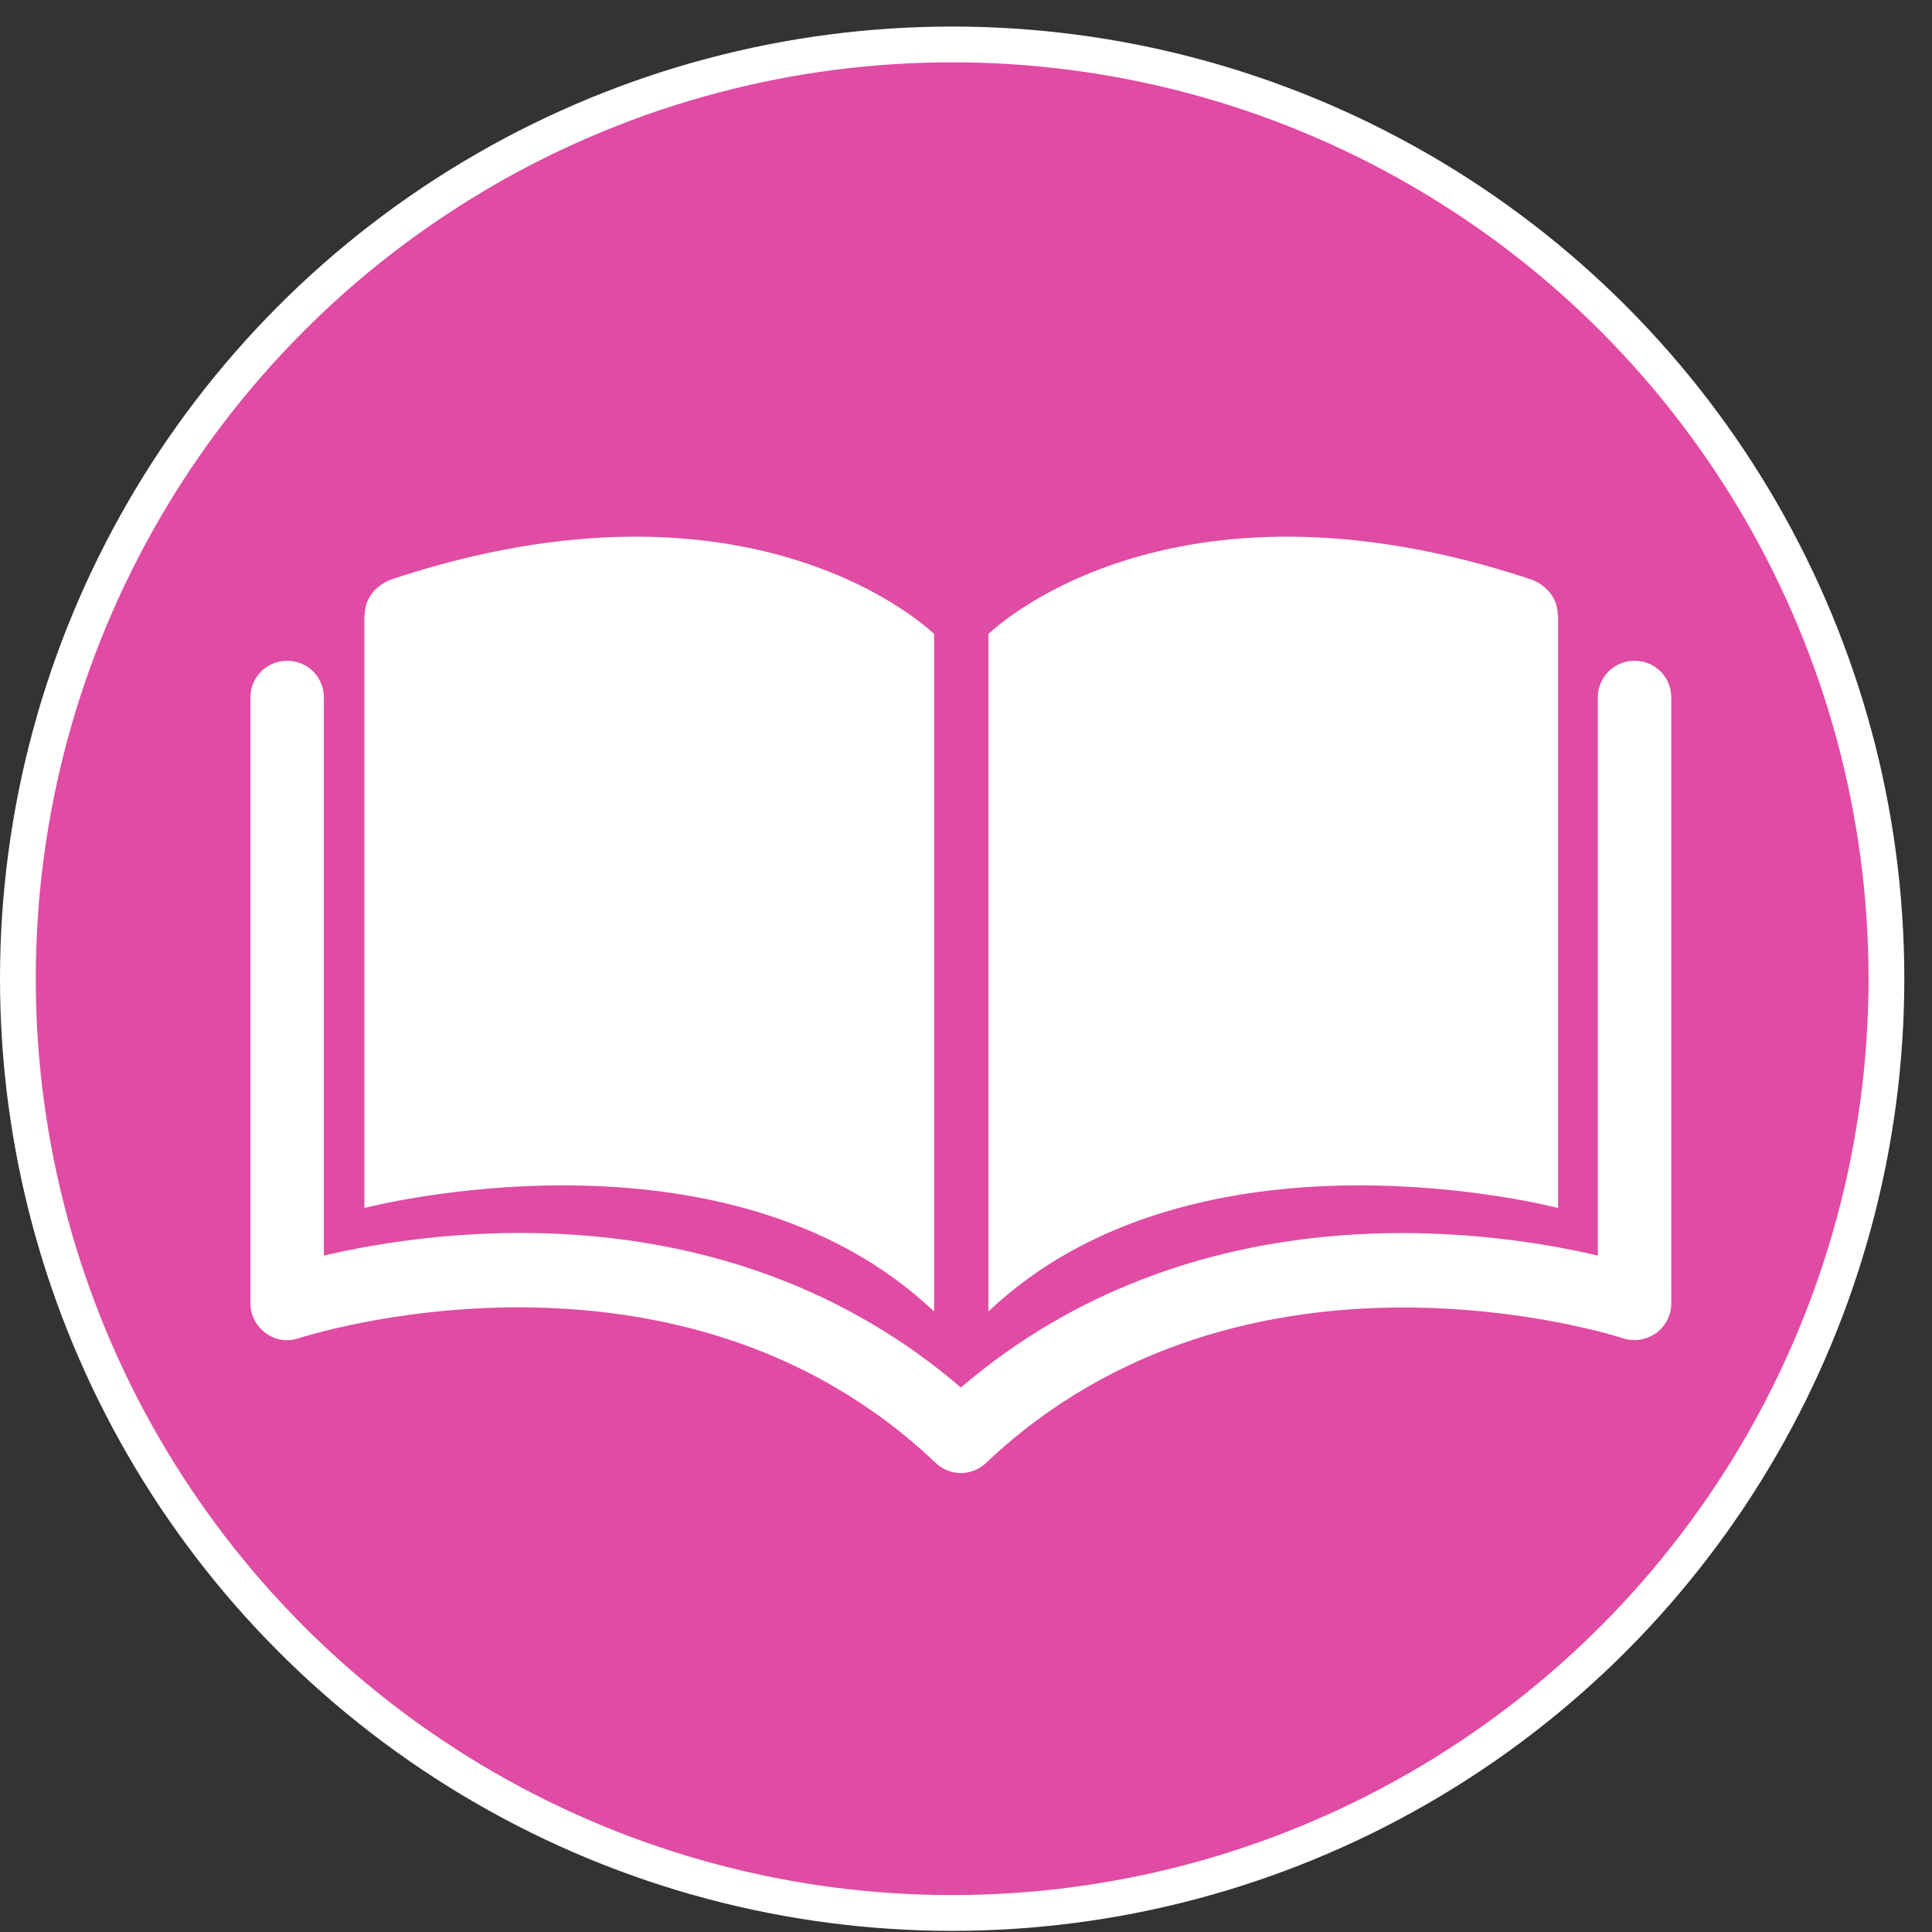 <svg width="54" height="54" viewBox="0 0 54 54" fill="none" xmlns="http://www.w3.org/2000/svg">
  <rect x="0" y="0" width="54" height="54" fill="#333333" stroke="none"/>
  <circle cx="26.613" cy="27.355" r="26.113" fill="#E04BA3" stroke="white"/>
  <path d="M26.868 41.173C26.612 41.173 26.355 41.079 26.157 40.893C18.888 33.974 8.458 37.369 8.353 37.404C8.038 37.509 7.7 37.463 7.432 37.264C7.163 37.066 7 36.763 7 36.436V19.496C7 18.924 7.455 18.469 8.027 18.469C8.598 18.469 9.053 18.924 9.053 19.496V35.094C12.238 34.348 20.347 33.204 26.857 38.781C33.367 33.216 41.487 34.348 44.66 35.094V19.496C44.66 18.924 45.115 18.469 45.687 18.469C46.258 18.469 46.713 18.924 46.713 19.496V36.436C46.713 36.763 46.55 37.078 46.282 37.264C46.013 37.451 45.675 37.509 45.36 37.404C45.255 37.369 34.837 33.986 27.557 40.893C27.358 41.079 27.102 41.173 26.845 41.173H26.868Z" fill="white"/>
  <path d="M10.184 17.186V33.764C10.184 33.764 20.264 31.116 26.109 36.658V17.723C26.109 17.723 21.139 12.788 10.907 16.206C10.907 16.206 10.195 16.463 10.195 17.186H10.184Z" fill="white"/>
  <path d="M43.55 17.186V33.764C43.55 33.764 33.47 31.116 27.625 36.658V17.723C27.625 17.723 32.595 12.788 42.827 16.206C42.827 16.206 43.538 16.463 43.538 17.186H43.55Z" fill="white"/>
</svg>
